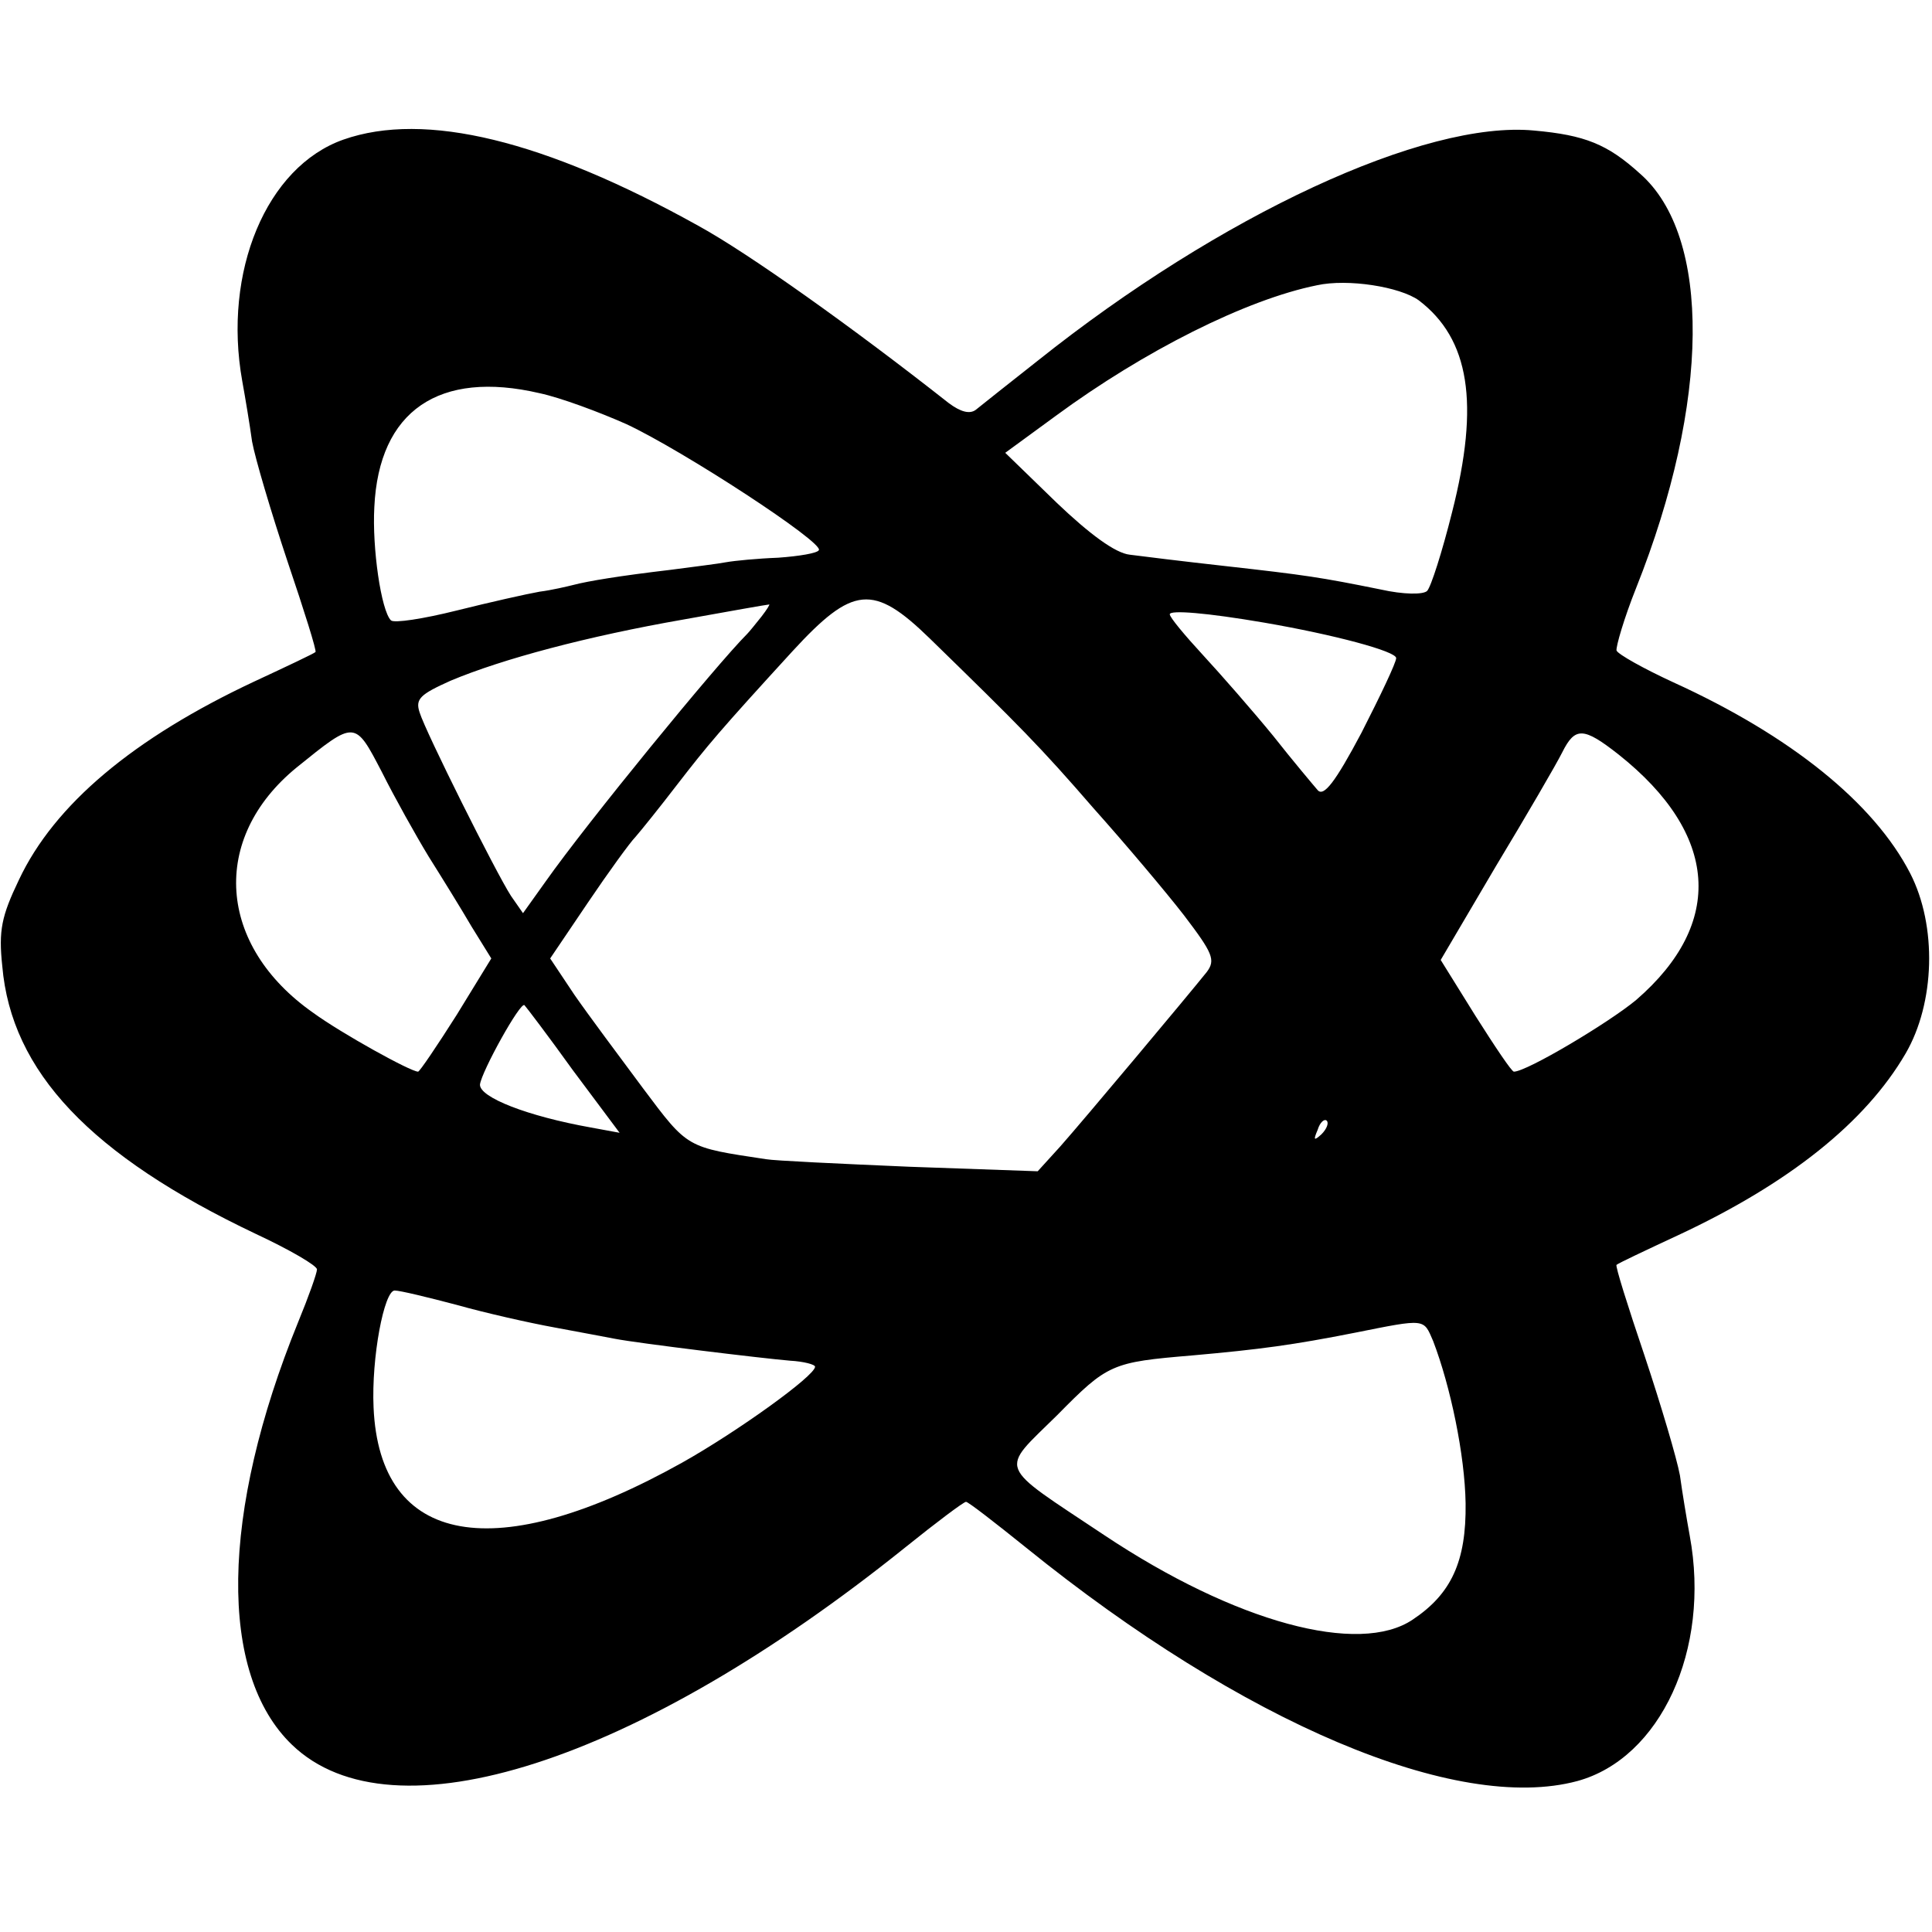 <?xml version="1.0" standalone="no"?>
<!DOCTYPE svg PUBLIC "-//W3C//DTD SVG 20010904//EN"
 "http://www.w3.org/TR/2001/REC-SVG-20010904/DTD/svg10.dtd">
<svg version="1.0" xmlns="http://www.w3.org/2000/svg"
 width="256pt" height="256pt" viewBox="0 0 256 256"
 preserveAspectRatio="xMidYMid meet">
<g transform="translate(0,256) scale(0.1,-0.1)"
fill="#000000" stroke="none">
<path d="M455 2375 c-102 -36 -160 -175 -134 -320 4 -22 10 -58 13 -80 4 -22
25 -93 47 -159 22 -65 39 -119 37 -120 -2 -2 -38 -19 -81 -39 -160 -75 -265
-163 -312 -263 -23 -48 -27 -67 -22 -114 12 -140 117 -251 336 -355 45 -21 81
-42 81 -47 0 -5 -11 -36 -25 -70 -103 -253 -106 -466 -8 -560 133 -128 457
-24 813 262 41 33 77 60 80 60 3 0 39 -28 80 -61 287 -232 570 -352 730 -309
110 30 177 174 149 325 -4 22 -10 58 -13 80 -4 22 -25 93 -47 159 -22 65 -39
119 -37 120 2 2 38 19 81 39 148 69 249 150 302 241 39 67 42 169 6 239 -48
93 -158 182 -314 253 -39 18 -73 37 -75 42 -1 5 10 43 26 83 98 246 100 466 5
549 -43 39 -73 51 -140 57 -145 14 -416 -112 -658 -305 -38 -30 -76 -60 -82
-65 -8 -6 -20 -3 -36 9 -127 100 -266 199 -332 235 -203 113 -362 152 -470
114z m1425 -213 c67 -51 81 -136 44 -281 -13 -52 -28 -99 -33 -104 -5 -5 -31
-5 -62 2 -79 16 -99 19 -206 31 -54 6 -111 13 -126 15 -19 2 -53 27 -97 69
l-68 66 67 49 c117 86 252 154 346 173 41 9 110 -2 135 -20z m-1165 -123 c28
-6 79 -25 115 -41 75 -35 262 -157 255 -167 -2 -4 -26 -8 -54 -10 -27 -1 -58
-4 -69 -6 -10 -2 -43 -6 -73 -10 -68 -8 -110 -15 -129 -20 -8 -2 -29 -7 -45
-9 -17 -3 -66 -14 -110 -25 -44 -11 -83 -17 -87 -13 -13 13 -25 96 -22 150 6
128 86 182 219 151z m517 -325 c119 -116 146 -143 217 -225 42 -47 96 -111
120 -142 38 -50 42 -59 30 -75 -24 -30 -163 -196 -194 -231 l-30 -33 -170 6
c-93 4 -179 8 -190 10 -106 16 -103 14 -163 94 -32 43 -73 98 -91 124 l-32 48
50 74 c27 40 56 80 63 87 7 8 32 39 55 69 41 53 56 71 153 177 80 87 107 90
182 17z m-223 29 c-8 -10 -16 -20 -19 -23 -41 -41 -212 -250 -267 -328 l-30
-42 -16 23 c-20 31 -113 217 -121 243 -6 18 1 24 41 42 69 29 182 59 308 81
61 11 112 20 114 20 2 1 -3 -7 -10 -16z m666 -8 c93 -16 175 -38 175 -47 0 -6
-21 -50 -46 -99 -35 -66 -50 -85 -58 -76 -6 7 -33 39 -59 72 -27 33 -69 81
-93 107 -24 26 -44 50 -44 54 0 6 49 2 125 -11z m-1107 -310 c17 -27 43 -69
57 -93 l26 -42 -46 -75 c-26 -41 -49 -75 -51 -75 -10 0 -102 51 -139 78 -127
89 -137 231 -22 325 78 63 77 63 113 -6 17 -34 45 -84 62 -112z m1577 135
c132 -105 141 -223 23 -325 -36 -30 -145 -95 -162 -95 -3 0 -25 33 -51 74
l-46 74 73 124 c41 68 80 135 88 151 17 34 28 34 75 -3z m-1386 -418 l62 -83
-38 7 c-84 15 -148 40 -147 57 2 17 54 111 59 105 2 -2 31 -40 64 -86z m992
-85 c-10 -9 -11 -8 -5 6 3 10 9 15 12 12 3 -3 0 -11 -7 -18z m-1146 -226 c39
-11 97 -24 130 -30 33 -6 69 -13 80 -15 31 -6 196 -26 232 -29 18 -1 33 -5 33
-8 0 -12 -103 -86 -176 -127 -247 -138 -401 -111 -409 73 -3 66 14 155 28 155
7 0 44 -9 82 -19z m1294 -48 c23 -60 42 -151 43 -215 1 -77 -19 -120 -70 -154
-71 -48 -235 -4 -409 112 -144 96 -139 83 -62 159 67 68 72 70 179 79 90 8
134 14 215 30 95 19 91 19 104 -11z"/>
</g>
</svg>
